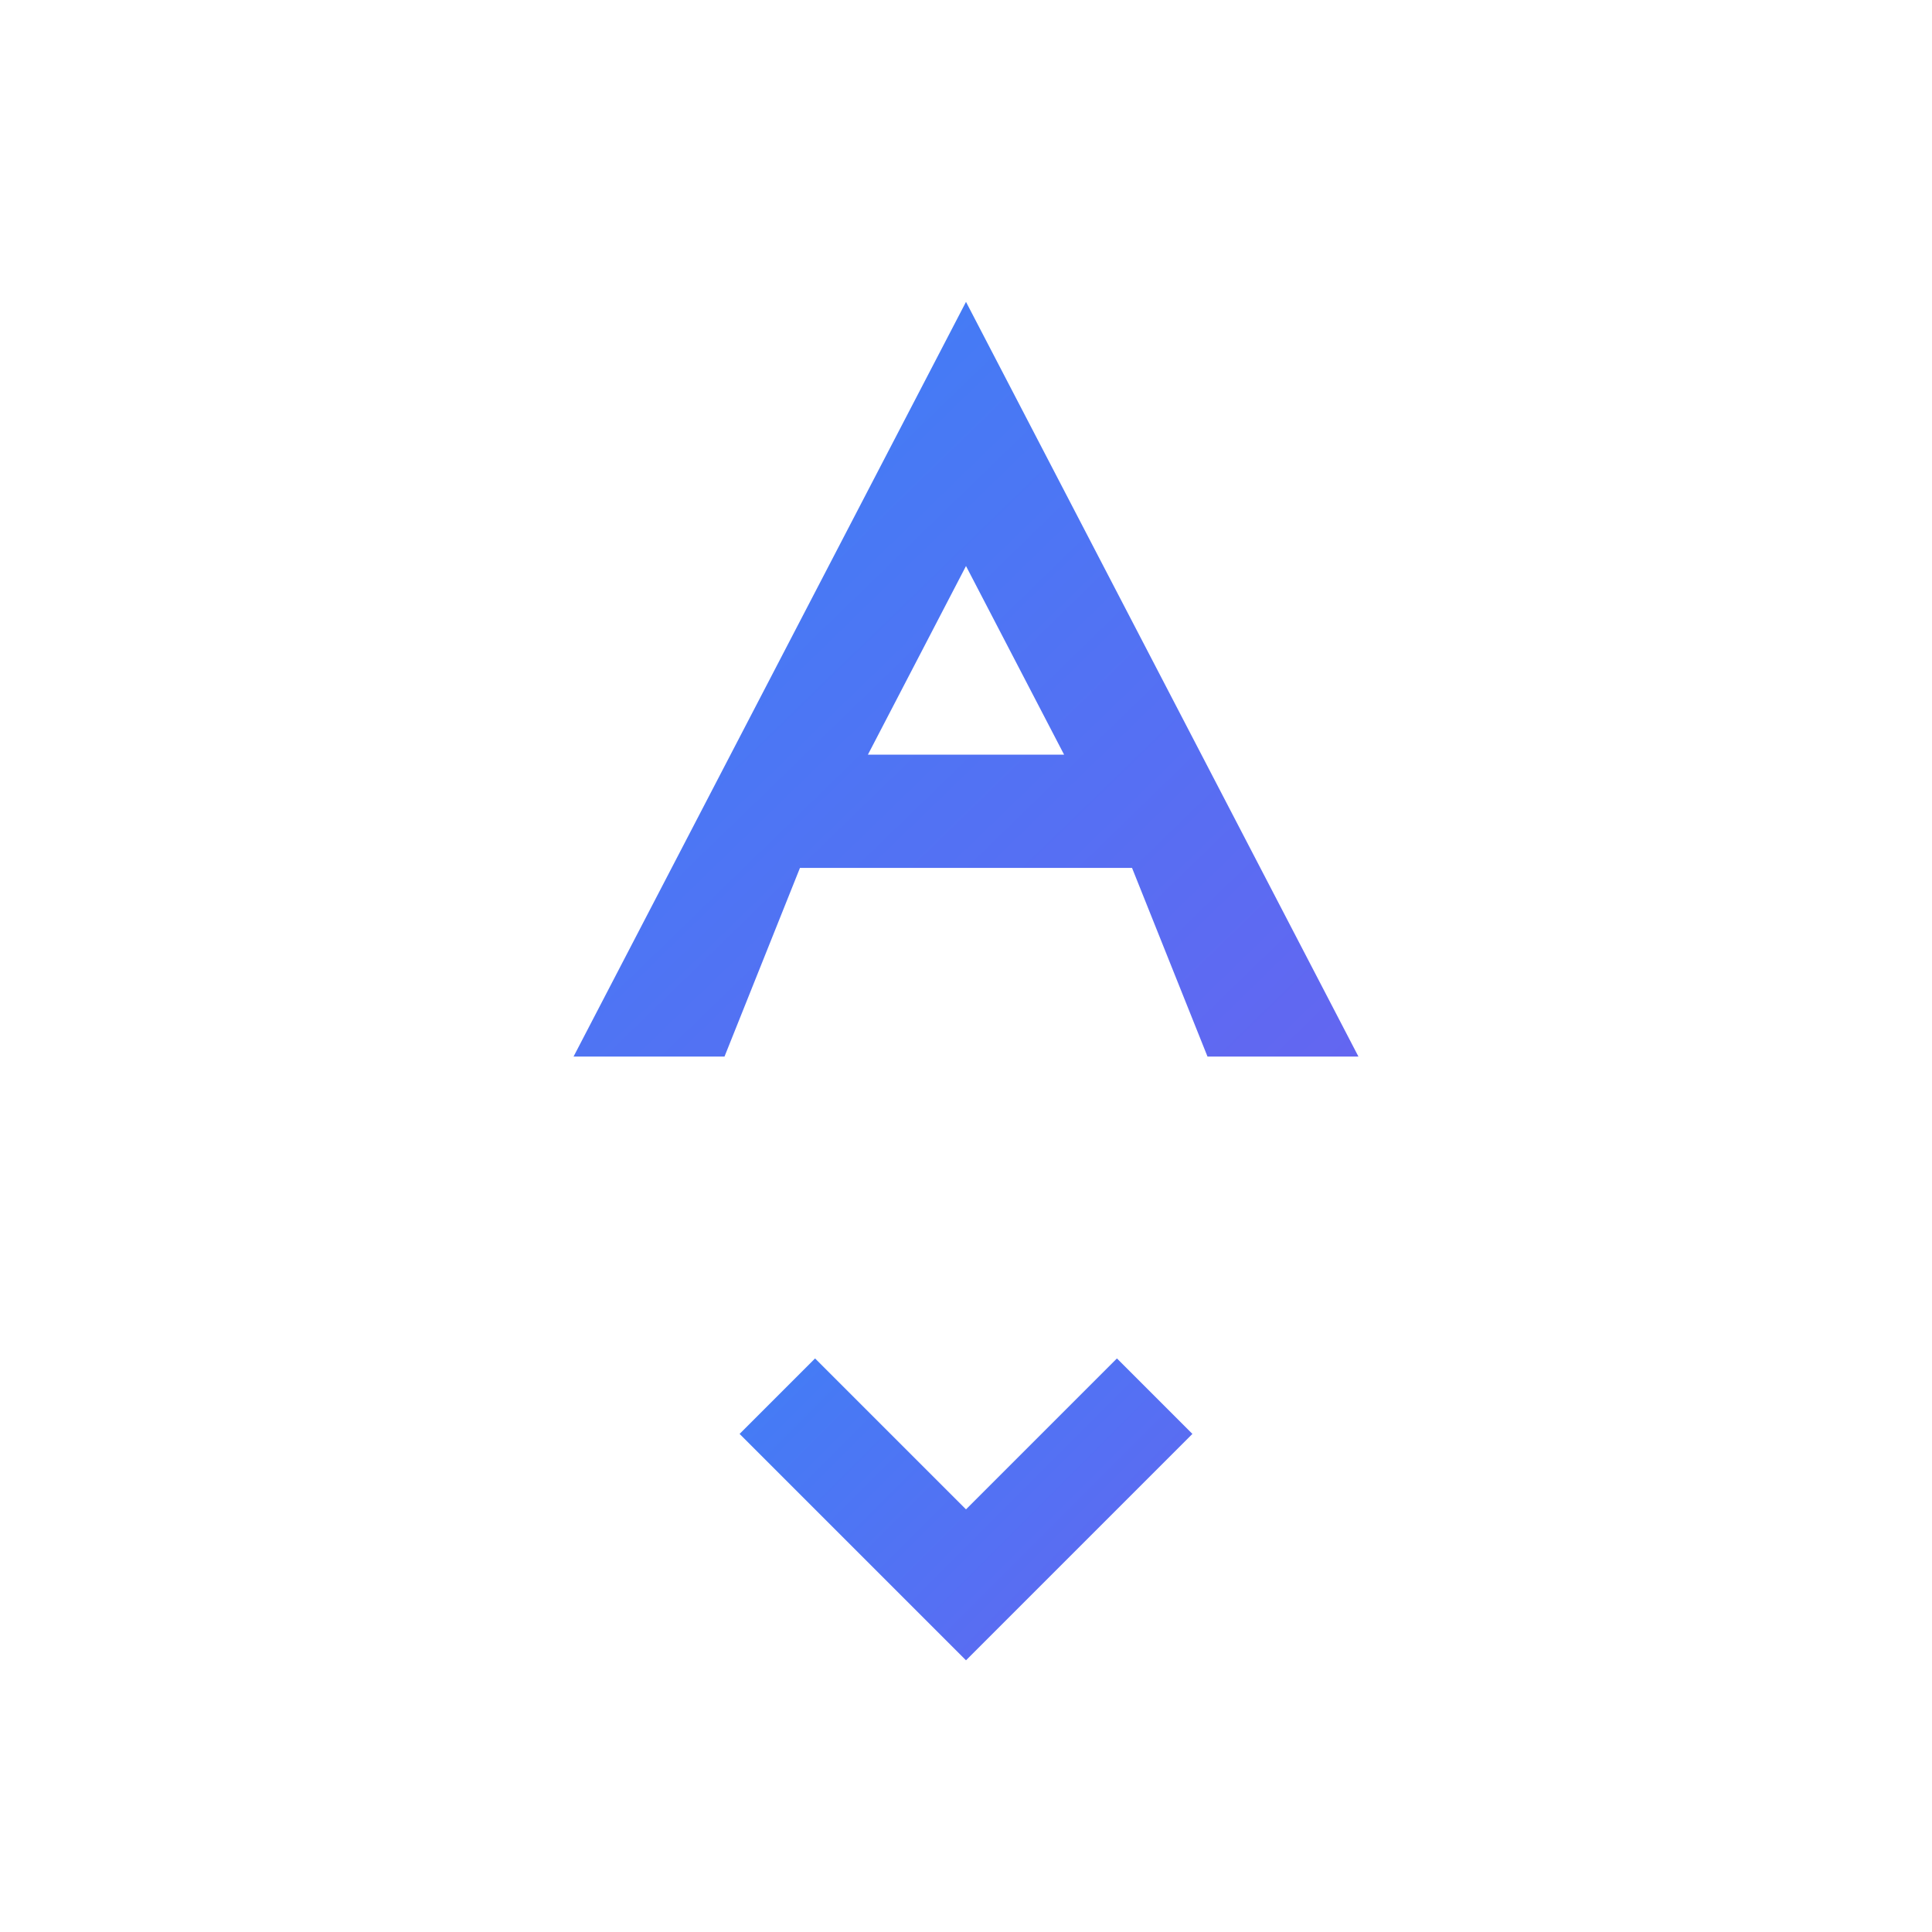 <svg xmlns="http://www.w3.org/2000/svg" viewBox="0 0 256 256">
  <defs>
    <linearGradient id="grad" x1="0%" y1="0%" x2="100%" y2="100%">
      <stop offset="0%" style="stop-color:#3B82F6;stop-opacity:1" />
      <stop offset="100%" style="stop-color:#6366F1;stop-opacity:1" />
    </linearGradient>
  </defs>
  <rect width="256" height="256" fill="#ffffff"/>
  <path d="M128 40 L180 140 L160 140 L150 115 L106 115 L96 140 L76 140 L128 40 Z M128 75 L115 100 L141 100 L128 75 Z" fill="url(#grad)"/>
  <path d="M128 160 L128 200 L148 180 L158 190 L128 220 L98 190 L108 180 L128 200 L128 160 Z" fill="url(#grad)"/>
</svg>